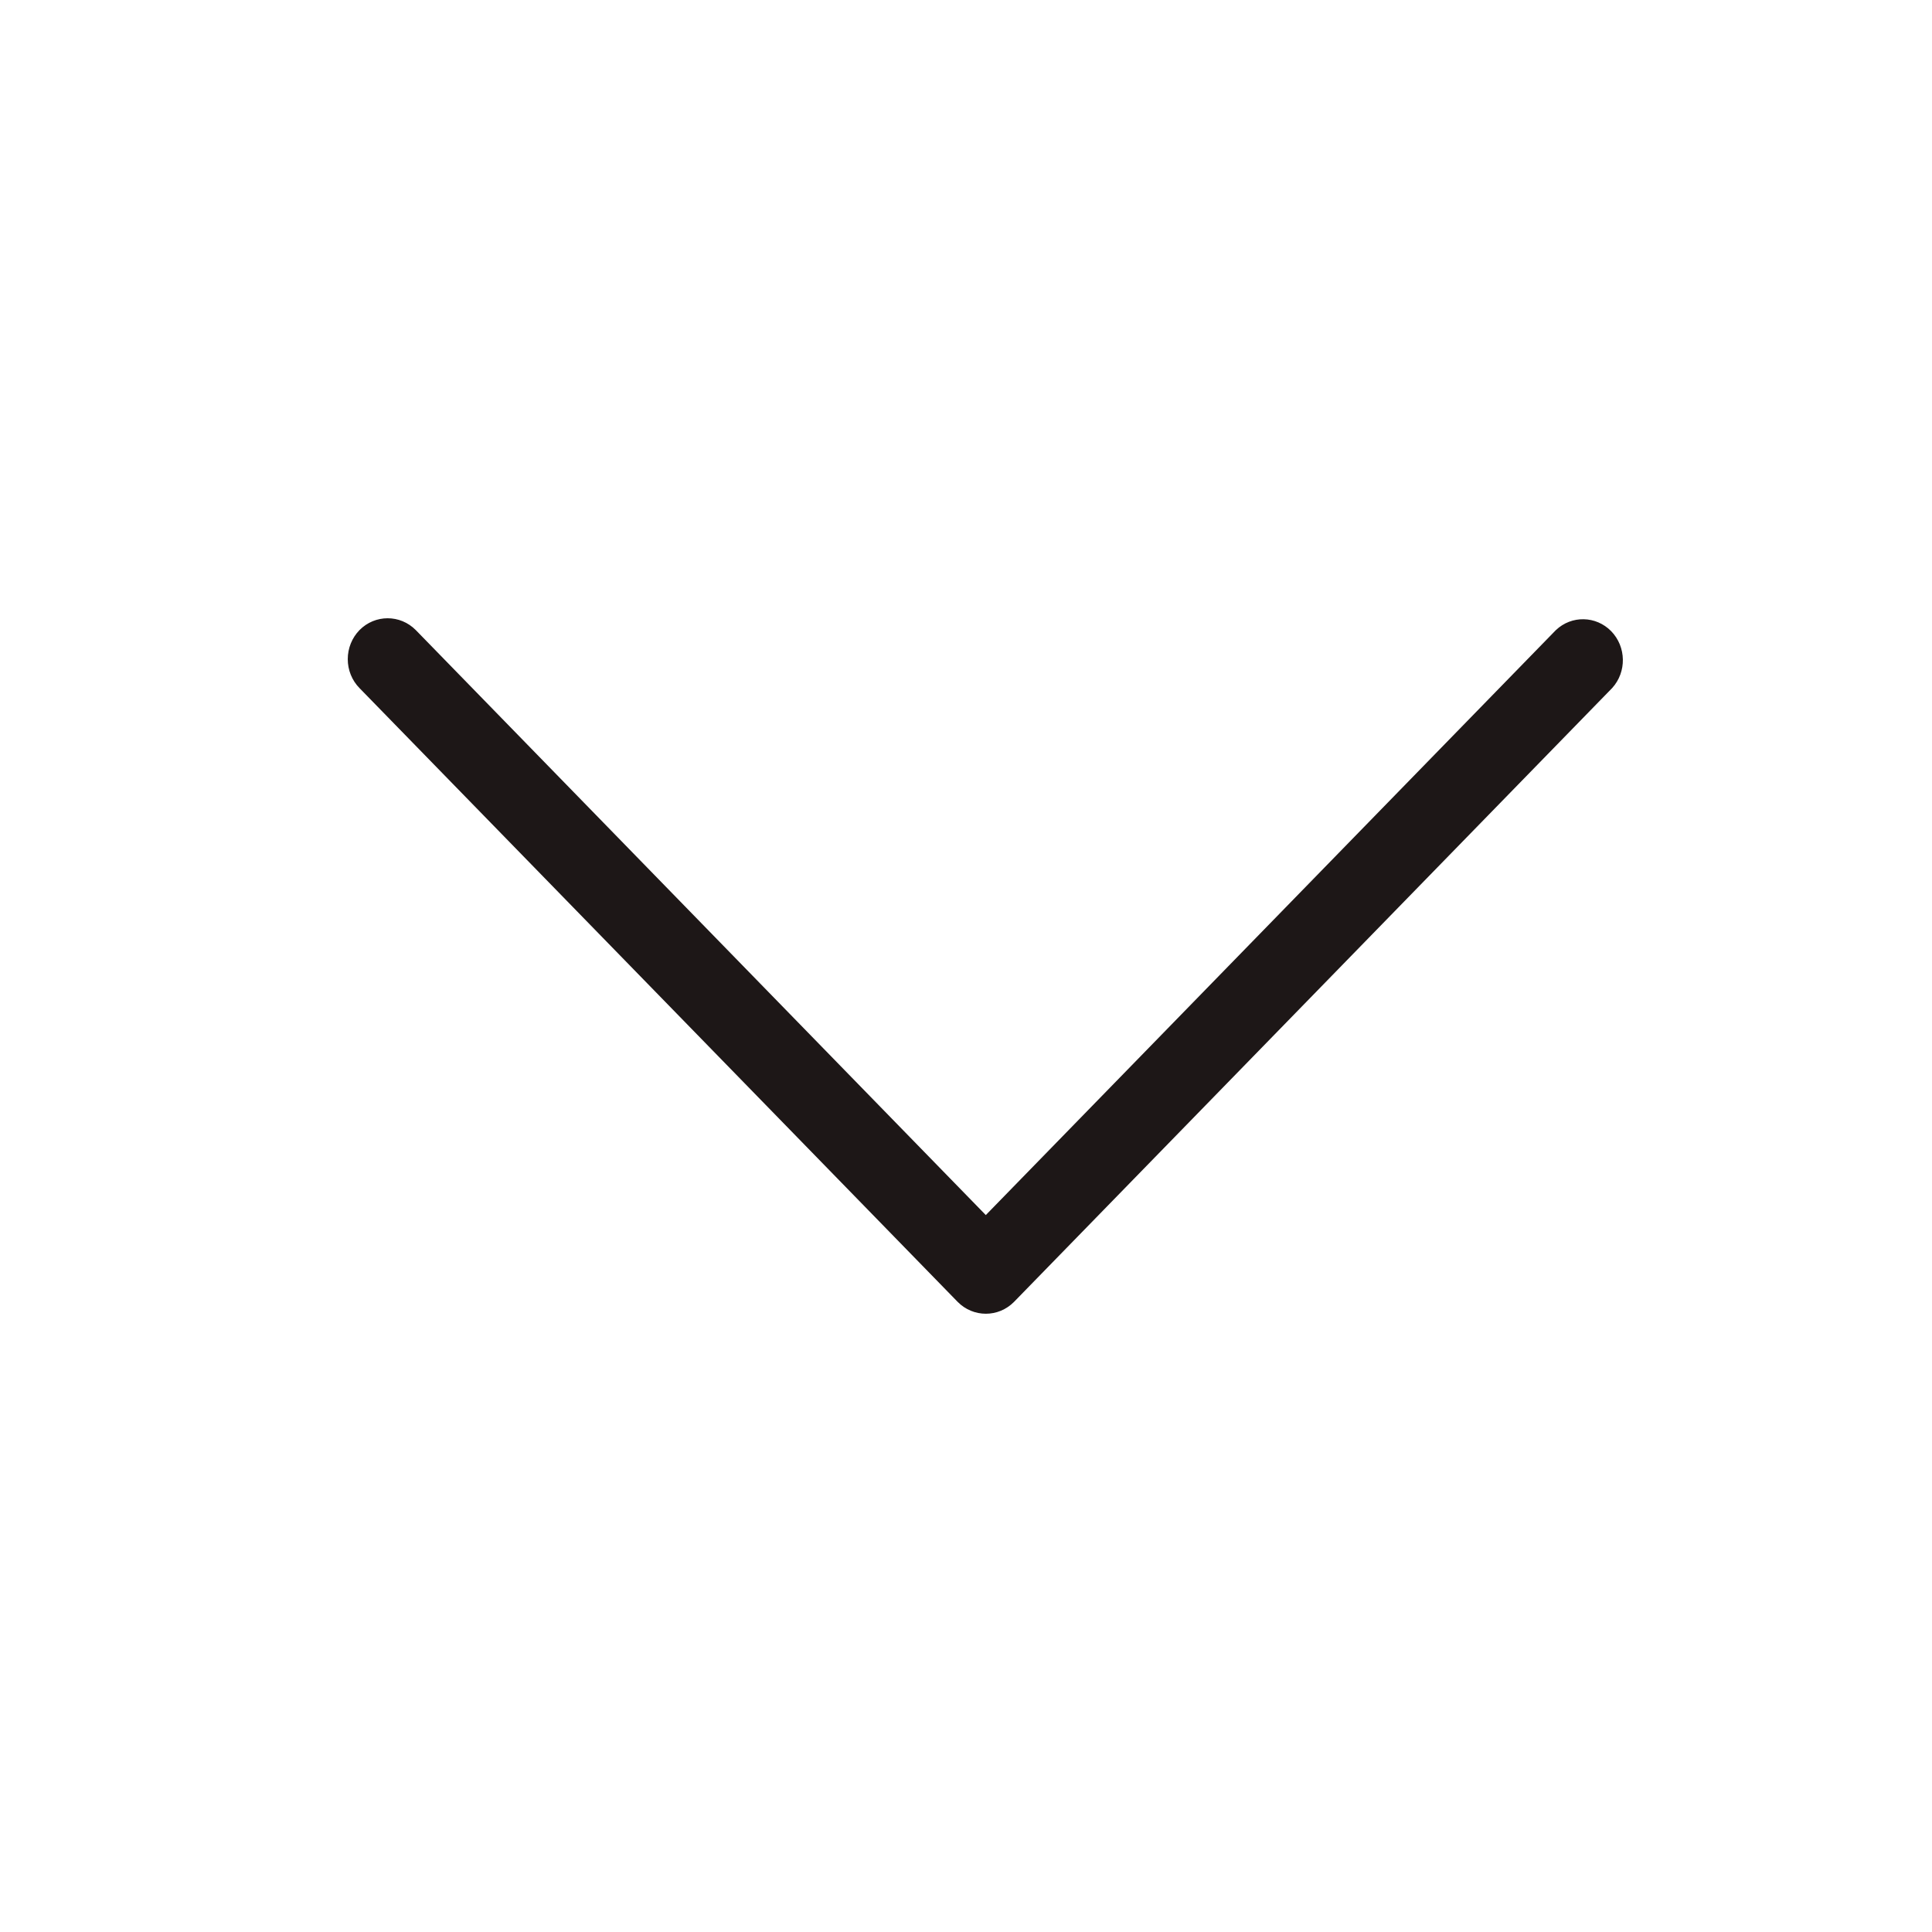 <svg width="24" height="24" viewBox="0 0 24 24" fill="none" xmlns="http://www.w3.org/2000/svg">
<path d="M4.32 8.188C4.32 8.053 4.372 7.924 4.465 7.828C4.659 7.631 4.972 7.631 5.166 7.828L12.246 15.094L19.327 7.828C19.522 7.642 19.826 7.648 20.015 7.841C20.203 8.035 20.209 8.347 20.027 8.547L12.597 16.172C12.403 16.369 12.09 16.369 11.896 16.172L4.465 8.547C4.372 8.452 4.32 8.323 4.32 8.188L4.32 8.188Z" fill="#1D1717"/>
</svg>
